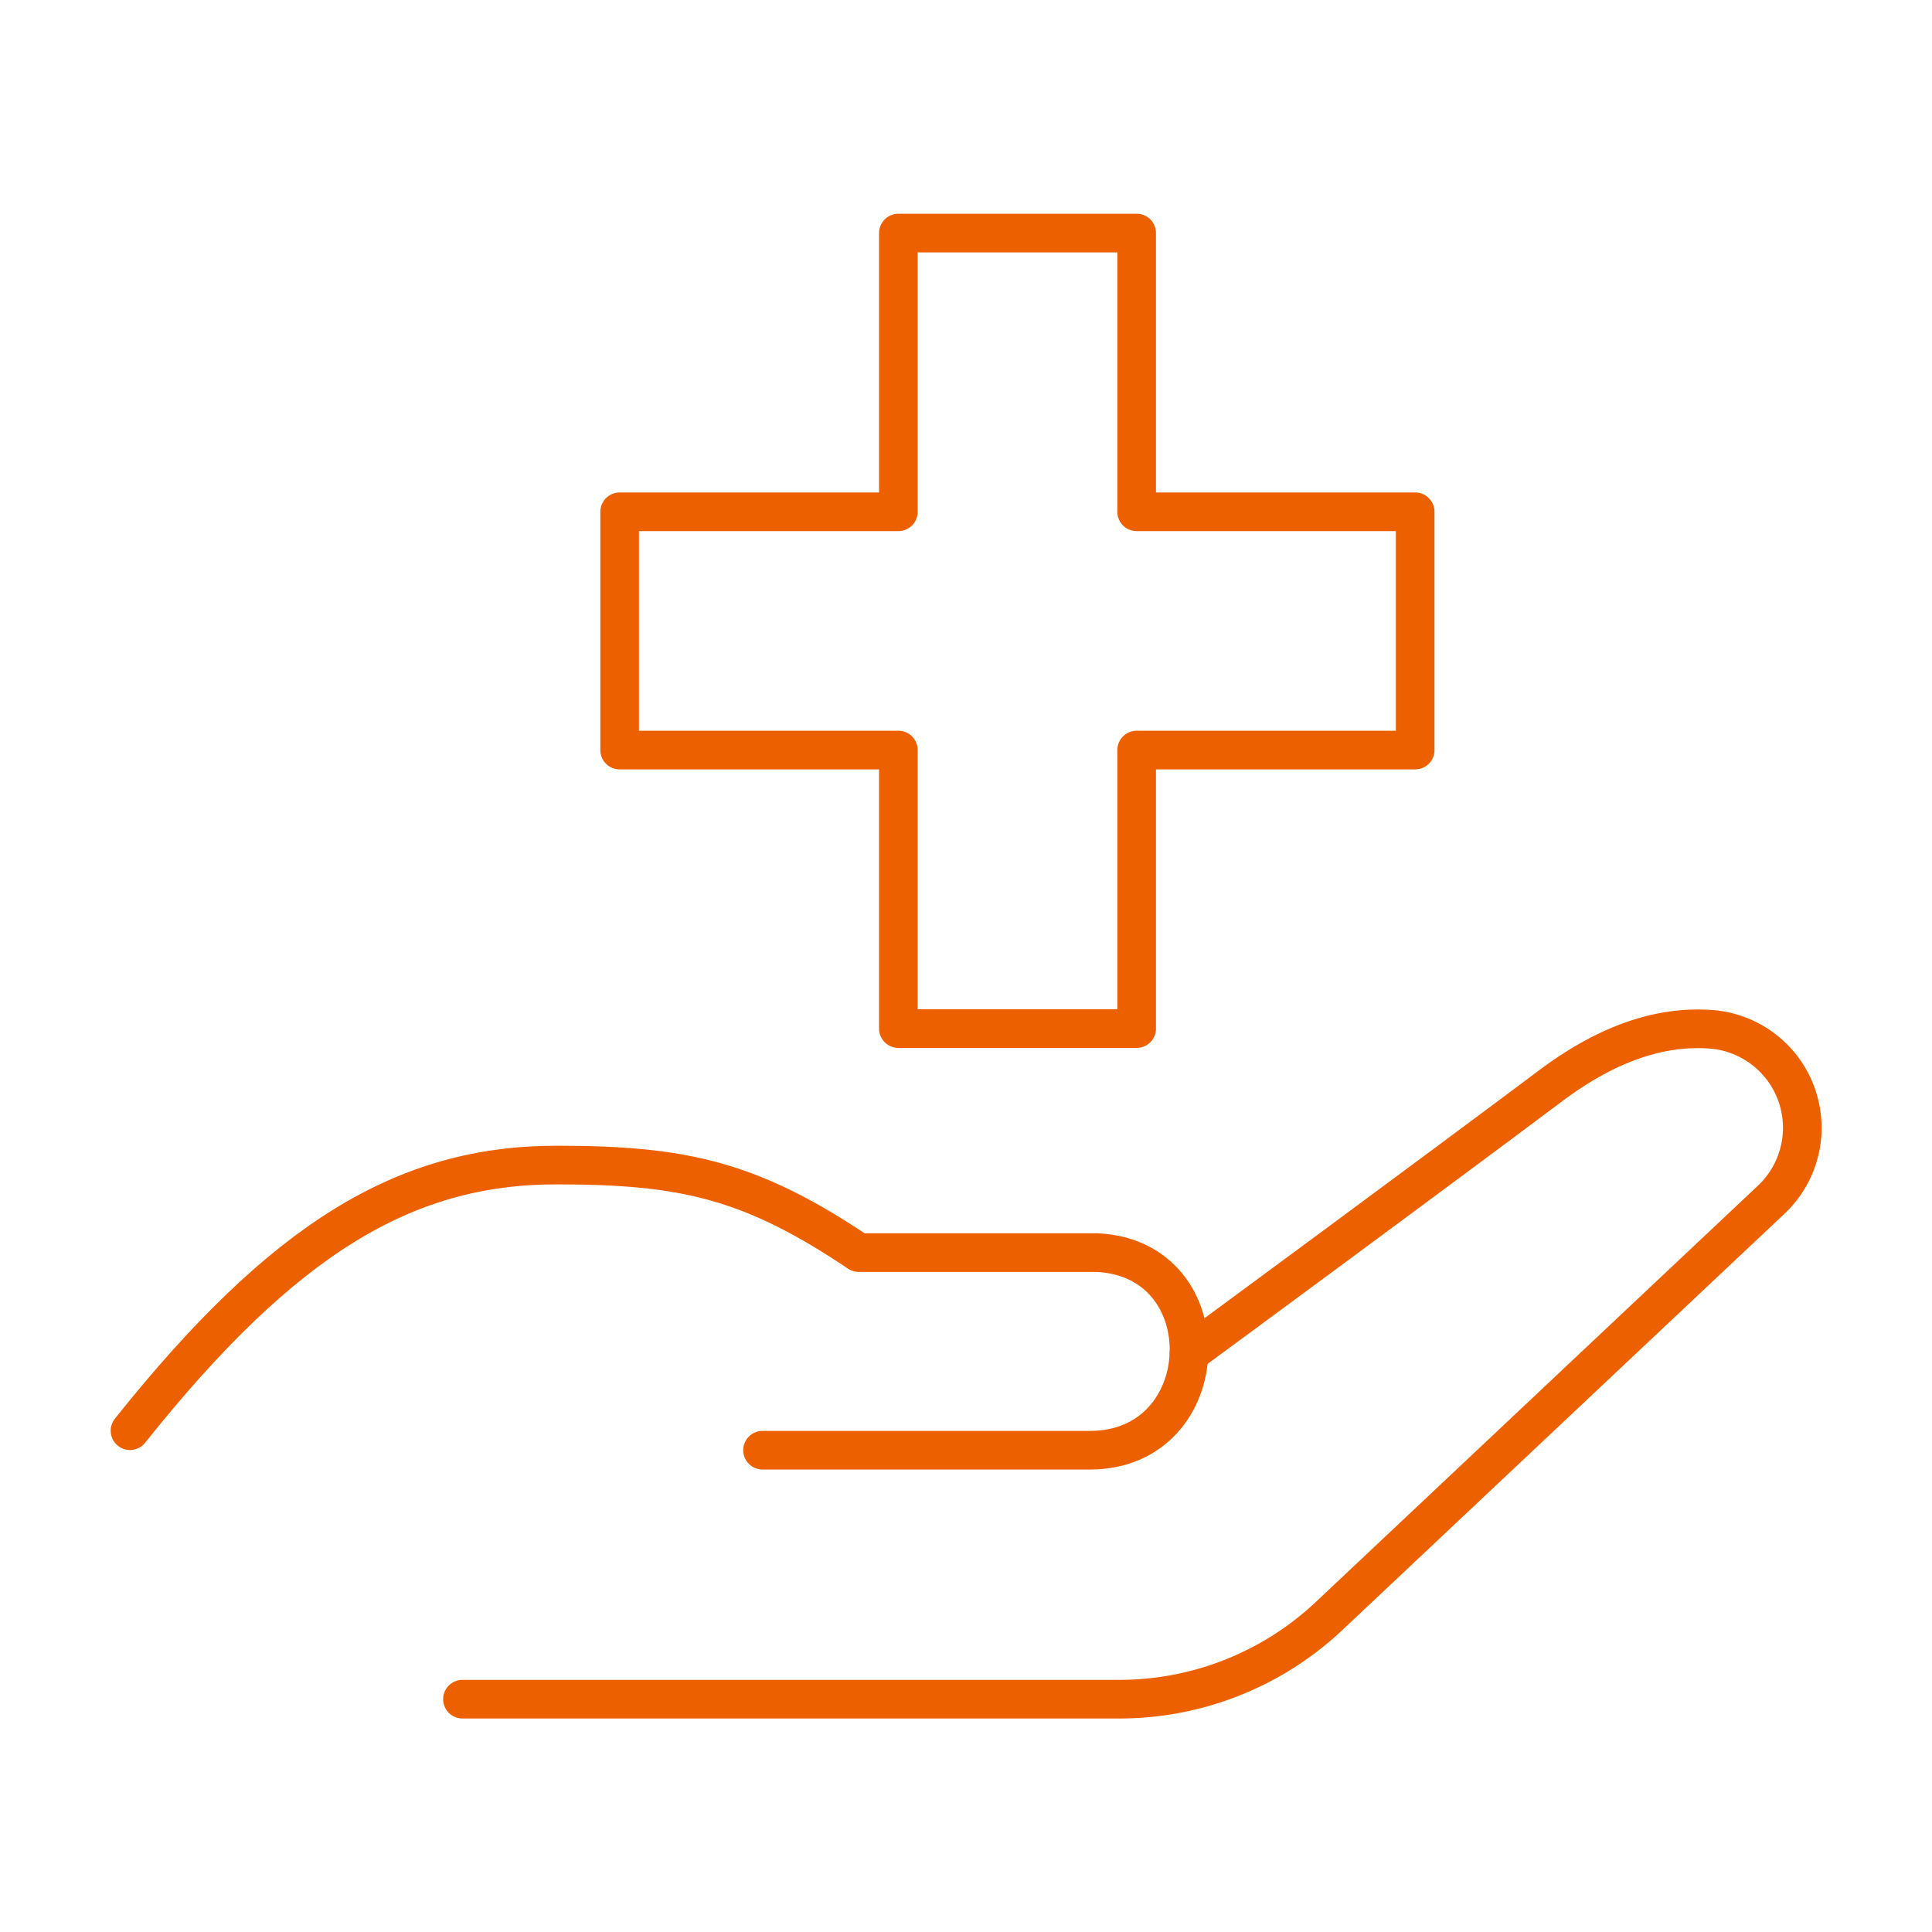<svg id="Artboard_1_copy_19" data-name="Artboard 1 copy 19" xmlns="http://www.w3.org/2000/svg" width="100" height="100" viewBox="0 0 100 100">
  <rect id="Rectangle_2216" data-name="Rectangle 2216" width="100" height="100" fill="none"/>
  <g id="Group_2779" data-name="Group 2779" transform="translate(6.729 12.063)">
    <path id="Path_11817" data-name="Path 11817" d="M60.584,67.932s12.26-9.021,18.708-13.854c3.135-2.354,5.948-3.156,8.49-2.917A5.113,5.113,0,0,1,90.7,59.985L67.845,81.505A15.829,15.829,0,0,1,56.98,85.818h-34" transform="translate(-5.772 -9.932)" fill="none" stroke="#ed6000" stroke-linecap="round" stroke-linejoin="round" stroke-width="2"/>
    <path id="Path_11818" data-name="Path 11818" d="M6.46,71.64C14.4,61.682,20.689,57.89,28.533,57.89c6.562,0,10.052.771,15.646,4.531H56.5c6.594.292,6.25,10.229-.354,10.229H39.2" transform="translate(-6.46 -9.65)" fill="none" stroke="#ed6000" stroke-linecap="round" stroke-linejoin="round" stroke-width="2"/>
    <path id="Path_11819" data-name="Path 11819" d="M71.967,26.007H57.55V11.58H45.217V26.007H30.79V38.34H45.217V52.757H57.55V38.34H71.967Z" transform="translate(-5.446 -11.58)" fill="none" stroke="#ed6000" stroke-linecap="round" stroke-linejoin="round" stroke-width="2"/>
  </g>
</svg>
